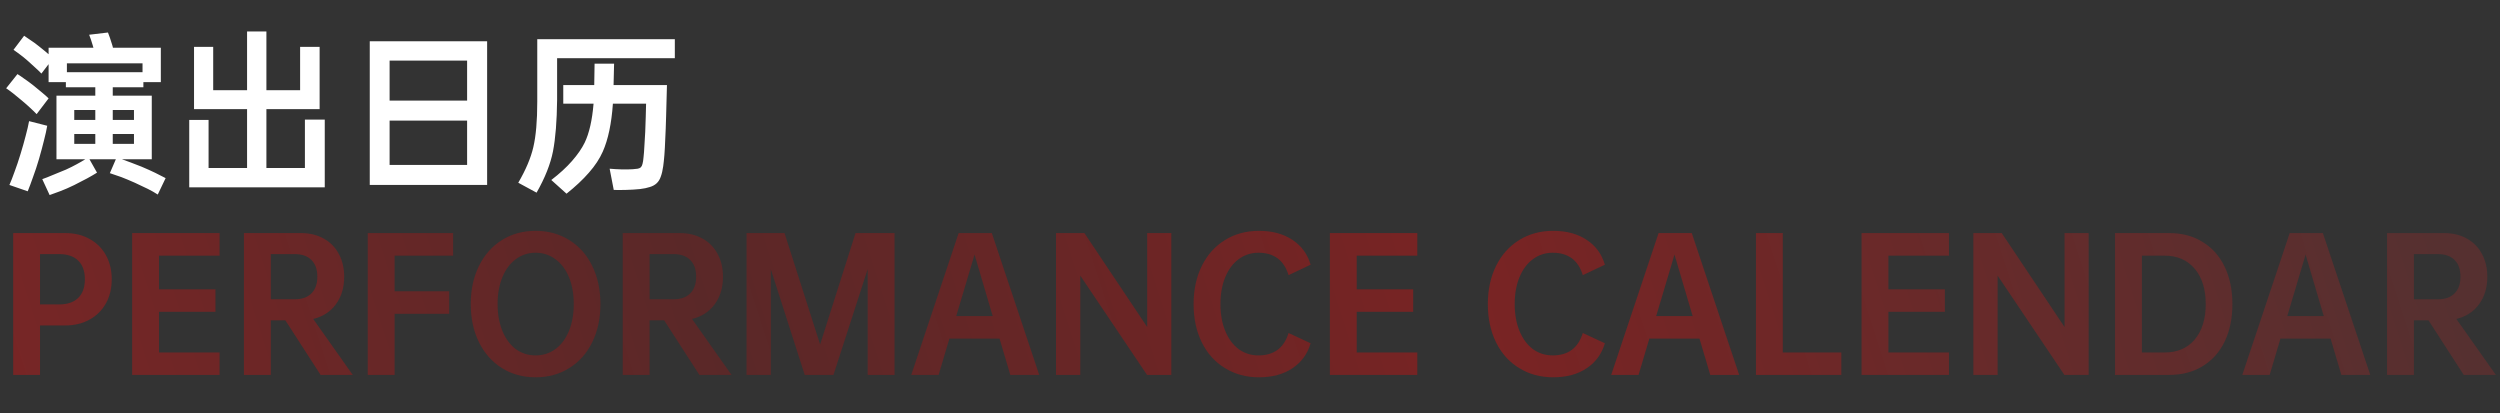 <svg width="526" height="87" viewBox="0 0 526 87" fill="none" xmlns="http://www.w3.org/2000/svg">
<rect x="0" y="0" width="526" height="87" fill="#333333" stroke="none"/>
<path d="M23.508 58.756C23.508 60.676 23.1 62.368 22.284 63.832C21.468 65.296 20.316 66.436 18.828 67.252C17.364 68.068 15.66 68.476 13.716 68.476H8.424V78.88H2.772V49.036H13.716C15.66 49.036 17.364 49.444 18.828 50.26C20.316 51.076 21.468 52.216 22.284 53.68C23.1 55.144 23.508 56.836 23.508 58.756ZM17.856 58.756C17.856 57.052 17.388 55.744 16.452 54.832C15.516 53.92 14.184 53.464 12.456 53.464H8.424V64.048H12.456C14.184 64.048 15.516 63.592 16.452 62.68C17.388 61.768 17.856 60.46 17.856 58.756ZM33.455 53.788V60.88H45.335V65.596H33.455V74.164H46.199V78.88H27.803V49.036H46.199V53.788H33.455ZM60.035 67.396H56.975V78.88H51.323V49.036H63.311C65.135 49.036 66.731 49.42 68.099 50.188C69.467 50.932 70.523 52 71.267 53.392C72.035 54.784 72.419 56.392 72.419 58.216C72.419 60.52 71.831 62.464 70.655 64.048C69.503 65.608 67.919 66.628 65.903 67.108L74.219 78.88H67.451L60.035 67.396ZM56.975 62.968H62.015C63.527 62.968 64.691 62.56 65.507 61.744C66.347 60.928 66.767 59.752 66.767 58.216C66.767 56.68 66.347 55.504 65.507 54.688C64.691 53.872 63.527 53.464 62.015 53.464H56.975V62.968ZM83.026 53.788V61.276H94.51V66.028H83.026V78.88H77.374V49.036H95.338V53.788H83.026ZM112.689 79.384C110.025 79.384 107.661 78.736 105.597 77.44C103.533 76.144 101.925 74.332 100.773 72.004C99.621 69.676 99.045 67 99.045 63.976C99.045 60.952 99.621 58.276 100.773 55.948C101.925 53.62 103.533 51.808 105.597 50.512C107.661 49.216 110.025 48.568 112.689 48.568C115.353 48.568 117.717 49.216 119.781 50.512C121.869 51.808 123.477 53.62 124.605 55.948C125.757 58.276 126.333 60.952 126.333 63.976C126.333 67 125.757 69.676 124.605 72.004C123.477 74.332 121.869 76.144 119.781 77.44C117.717 78.736 115.353 79.384 112.689 79.384ZM112.689 74.776C114.249 74.776 115.641 74.332 116.865 73.444C118.089 72.532 119.037 71.26 119.709 69.628C120.381 67.972 120.717 66.088 120.717 63.976C120.717 61.84 120.381 59.956 119.709 58.324C119.037 56.692 118.089 55.432 116.865 54.544C115.641 53.632 114.249 53.176 112.689 53.176C111.129 53.176 109.737 53.632 108.513 54.544C107.313 55.432 106.377 56.692 105.705 58.324C105.033 59.956 104.697 61.84 104.697 63.976C104.697 66.088 105.033 67.972 105.705 69.628C106.377 71.26 107.313 72.532 108.513 73.444C109.737 74.332 111.129 74.776 112.689 74.776ZM139.734 67.396H136.674V78.88H131.022V49.036H143.01C144.834 49.036 146.43 49.42 147.798 50.188C149.166 50.932 150.222 52 150.966 53.392C151.734 54.784 152.118 56.392 152.118 58.216C152.118 60.52 151.53 62.464 150.354 64.048C149.202 65.608 147.618 66.628 145.602 67.108L153.918 78.88H147.15L139.734 67.396ZM136.674 62.968H141.714C143.226 62.968 144.39 62.56 145.206 61.744C146.046 60.928 146.466 59.752 146.466 58.216C146.466 56.68 146.046 55.504 145.206 54.688C144.39 53.872 143.226 53.464 141.714 53.464H136.674V62.968ZM188.213 78.88H182.561V56.632L175.361 78.88H169.313L162.185 56.668V78.88H157.073V49.036H165.065L172.553 72.472L180.005 49.036H188.213V78.88ZM210.301 71.248H199.753L197.485 78.88H191.725L201.697 49.036H208.681L218.653 78.88H212.569L210.301 71.248ZM208.861 66.496L205.045 53.572L201.193 66.496H208.861ZM246.446 49.036V78.88H241.334L227.294 58V78.88H222.182V49.036H228.158L241.37 68.8V49.036H246.446ZM264.775 74.776C268.039 74.776 270.151 73.204 271.111 70.06L275.755 72.22C275.107 74.452 273.835 76.204 271.939 77.476C270.043 78.748 267.691 79.384 264.883 79.384C262.195 79.384 259.807 78.736 257.719 77.44C255.631 76.168 254.011 74.368 252.859 72.04C251.707 69.712 251.131 67.024 251.131 63.976C251.131 60.952 251.707 58.276 252.859 55.948C254.011 53.62 255.631 51.808 257.719 50.512C259.807 49.216 262.195 48.568 264.883 48.568C267.691 48.568 270.043 49.204 271.939 50.476C273.835 51.724 275.107 53.464 275.755 55.696L271.111 57.892C270.151 54.748 268.039 53.176 264.775 53.176C263.215 53.176 261.823 53.632 260.599 54.544C259.399 55.432 258.463 56.692 257.791 58.324C257.119 59.956 256.783 61.84 256.783 63.976C256.783 66.112 257.119 67.996 257.791 69.628C258.463 71.26 259.399 72.532 260.599 73.444C261.823 74.332 263.215 74.776 264.775 74.776ZM285.455 53.788V60.88H297.335V65.596H285.455V74.164H298.199V78.88H279.803V49.036H298.199V53.788H285.455ZM326.685 74.776C329.949 74.776 332.061 73.204 333.021 70.06L337.665 72.22C337.017 74.452 335.745 76.204 333.849 77.476C331.953 78.748 329.601 79.384 326.793 79.384C324.105 79.384 321.717 78.736 319.629 77.44C317.541 76.168 315.921 74.368 314.769 72.04C313.617 69.712 313.041 67.024 313.041 63.976C313.041 60.952 313.617 58.276 314.769 55.948C315.921 53.62 317.541 51.808 319.629 50.512C321.717 49.216 324.105 48.568 326.793 48.568C329.601 48.568 331.953 49.204 333.849 50.476C335.745 51.724 337.017 53.464 337.665 55.696L333.021 57.892C332.061 54.748 329.949 53.176 326.685 53.176C325.125 53.176 323.733 53.632 322.509 54.544C321.309 55.432 320.373 56.692 319.701 58.324C319.029 59.956 318.693 61.84 318.693 63.976C318.693 66.112 319.029 67.996 319.701 69.628C320.373 71.26 321.309 72.532 322.509 73.444C323.733 74.332 325.125 74.776 326.685 74.776ZM357.57 71.248H347.022L344.754 78.88H338.994L348.966 49.036H355.95L365.922 78.88H359.838L357.57 71.248ZM356.13 66.496L352.314 53.572L348.462 66.496H356.13ZM387.416 74.164V78.88H369.452V49.036H375.104V74.164H387.416ZM397.322 53.788V60.88H409.202V65.596H397.322V74.164H410.066V78.88H391.67V49.036H410.066V53.788H397.322ZM439.454 49.036V78.88H434.342L420.302 58V78.88H415.19V49.036H421.166L434.378 68.8V49.036H439.454ZM469.698 63.976C469.698 66.976 469.158 69.604 468.078 71.86C466.998 74.092 465.45 75.82 463.434 77.044C461.442 78.268 459.102 78.88 456.414 78.88H445.002V49.036H456.414C459.102 49.036 461.442 49.66 463.434 50.908C465.45 52.132 466.998 53.872 468.078 56.128C469.158 58.384 469.698 61 469.698 63.976ZM464.082 63.976C464.082 60.856 463.314 58.384 461.778 56.56C460.242 54.712 458.106 53.788 455.37 53.788H450.654V74.164H455.37C458.106 74.164 460.242 73.252 461.778 71.428C463.314 69.58 464.082 67.096 464.082 63.976ZM490.355 71.248H479.807L477.539 78.88H471.779L481.751 49.036H488.735L498.707 78.88H492.623L490.355 71.248ZM488.915 66.496L485.099 53.572L481.247 66.496H488.915ZM510.949 67.396H507.889V78.88H502.237V49.036H514.225C516.049 49.036 517.645 49.42 519.013 50.188C520.381 50.932 521.437 52 522.181 53.392C522.949 54.784 523.333 56.392 523.333 58.216C523.333 60.52 522.745 62.464 521.569 64.048C520.417 65.608 518.833 66.628 516.817 67.108L525.133 78.88H518.365L510.949 67.396ZM507.889 62.968H512.929C514.441 62.968 515.605 62.56 516.421 61.744C517.261 60.928 517.681 59.752 517.681 58.216C517.681 56.68 517.261 55.504 516.421 54.688C515.605 53.872 514.441 53.464 512.929 53.464H507.889V62.968Z" fill="url(#paint0_linear_649_400)" fill-opacity="0.4"/>
<path d="M22.716 6.84C22.98 7.488 23.268 8.328 23.58 9.36C23.628 9.48 23.664 9.6 23.688 9.72C23.712 9.816 23.736 9.924 23.76 10.044H33.84V17.28H30.168V18.36H23.724V20.124H31.932V33.516H25.668C26.244 33.708 26.868 33.936 27.54 34.2C28.212 34.464 28.956 34.752 29.772 35.064C30.852 35.52 31.812 35.952 32.652 36.36C33.492 36.768 34.224 37.14 34.848 37.476L33.192 40.932C32.568 40.524 31.872 40.128 31.104 39.744C30.336 39.36 29.424 38.928 28.368 38.448C27.288 37.968 26.34 37.572 25.524 37.26C24.708 36.972 23.904 36.696 23.112 36.432L24.372 33.516H18.828L20.412 36.324C19.236 37.068 17.628 37.944 15.588 38.952C14.556 39.456 13.596 39.876 12.708 40.212C11.844 40.548 11.088 40.824 10.44 41.04L8.892 37.692C9.516 37.476 10.248 37.188 11.088 36.828C11.952 36.492 12.888 36.108 13.896 35.676C14.736 35.292 15.48 34.92 16.128 34.56C16.8 34.2 17.4 33.852 17.928 33.516H11.88V20.124H20.052V18.36H13.86V17.28H10.224V13.5L8.712 15.48C8.376 15.12 7.98 14.736 7.524 14.328C7.068 13.896 6.528 13.404 5.904 12.852C5.28 12.3 4.704 11.832 4.176 11.448C3.672 11.064 3.228 10.74 2.844 10.476L5.076 7.524C5.484 7.788 5.94 8.1 6.444 8.46C6.972 8.796 7.548 9.216 8.172 9.72C8.58 10.032 8.952 10.332 9.288 10.62C9.624 10.884 9.936 11.148 10.224 11.412V10.044H19.656C19.608 9.948 19.56 9.78 19.512 9.54C19.368 9.06 19.236 8.64 19.116 8.28C18.996 7.896 18.876 7.572 18.756 7.308L22.716 6.84ZM1.98 38.916C2.316 38.148 2.676 37.224 3.06 36.144C3.468 35.064 3.888 33.816 4.32 32.4C4.752 30.984 5.112 29.712 5.4 28.584C5.712 27.432 5.952 26.4 6.12 25.488L9.936 26.46C9.792 27.324 9.564 28.356 9.252 29.556C8.964 30.732 8.616 32.028 8.208 33.444C7.8 34.836 7.38 36.108 6.948 37.26C6.54 38.436 6.168 39.432 5.832 40.248L1.98 38.916ZM3.672 15.588C4.104 15.852 4.596 16.188 5.148 16.596C5.724 16.98 6.36 17.448 7.056 18C7.752 18.552 8.364 19.056 8.892 19.512C9.42 19.944 9.864 20.34 10.224 20.7L7.704 24.012C7.344 23.628 6.9 23.196 6.372 22.716C5.868 22.236 5.268 21.708 4.572 21.132C3.252 20.004 2.16 19.152 1.296 18.576L3.672 15.588ZM14.076 15.192H29.988V13.32H14.076V15.192ZM23.724 23.148V25.236H28.188V23.148H23.724ZM28.188 30.276V28.188H23.724V30.276H28.188ZM15.624 30.276H20.052V28.188H15.624V30.276ZM15.624 25.236H20.052V23.148H15.624V25.236ZM56.052 6.624V18.972H63.144V9.864H67.248V22.968H56.052V35.352H64.152V25.164H68.328V39.42H39.816V25.236H43.884V35.352H51.984V22.968H40.824V9.864H44.856V18.972H51.984V6.624H56.052ZM102.492 8.676V38.916H77.796V8.676H102.492ZM98.28 34.704V25.38H81.972V34.704H98.28ZM81.972 21.168H98.28V12.744H81.972V21.168ZM125.028 17.892L125.1 13.392H129.204L129.096 17.892H140.328C140.256 20.484 140.196 22.704 140.148 24.552C140.1 26.376 140.04 27.948 139.968 29.268C139.92 30.588 139.86 31.704 139.788 32.616C139.716 33.504 139.632 34.296 139.536 34.992C139.416 35.856 139.248 36.576 139.032 37.152C138.84 37.728 138.552 38.196 138.168 38.556C137.784 38.916 137.304 39.18 136.728 39.348C136.152 39.54 135.456 39.684 134.64 39.78C133.68 39.876 132.672 39.936 131.616 39.96C130.56 39.984 129.732 39.984 129.132 39.96L128.268 35.496C129.108 35.568 129.936 35.616 130.752 35.64C131.592 35.664 132.384 35.652 133.128 35.604C133.56 35.58 133.908 35.544 134.172 35.496C134.436 35.448 134.652 35.352 134.82 35.208C134.988 35.04 135.108 34.8 135.18 34.488C135.276 34.152 135.348 33.696 135.396 33.12C135.468 32.52 135.528 31.74 135.576 30.78C135.648 29.82 135.708 28.812 135.756 27.756C135.804 26.7 135.84 25.644 135.864 24.588C135.912 23.532 135.936 22.608 135.936 21.816H128.952C128.664 25.992 127.956 29.352 126.828 31.896C126.156 33.408 125.184 34.884 123.912 36.324C122.64 37.788 121.068 39.264 119.196 40.752L115.992 37.872C117.744 36.528 119.196 35.196 120.348 33.876C121.524 32.532 122.412 31.248 123.012 30.024C123.972 28.032 124.596 25.296 124.884 21.816H118.512V17.892H125.028ZM109.044 38.448C110.628 35.736 111.684 33.24 112.212 30.96C112.764 28.608 113.04 25.428 113.04 21.42V8.244H141.984V12.24H117.216V21.024C117.168 25.488 116.88 29.088 116.352 31.824C115.824 34.512 114.672 37.416 112.896 40.536L109.044 38.448Z" fill="white"/>
<defs>
<linearGradient id="paint0_linear_649_400" x1="-1.93454e-06" y1="81.405" x2="472.794" y2="-70.716" gradientUnits="userSpaceOnUse">
<stop stop-color="#DE1010"/>
<stop offset="0.294" stop-color="#941616"/>
<stop offset="0.606" stop-color="#E10B0B"/>
<stop offset="1" stop-color="#8A2B2B"/>
</linearGradient>
</defs>
</svg>
